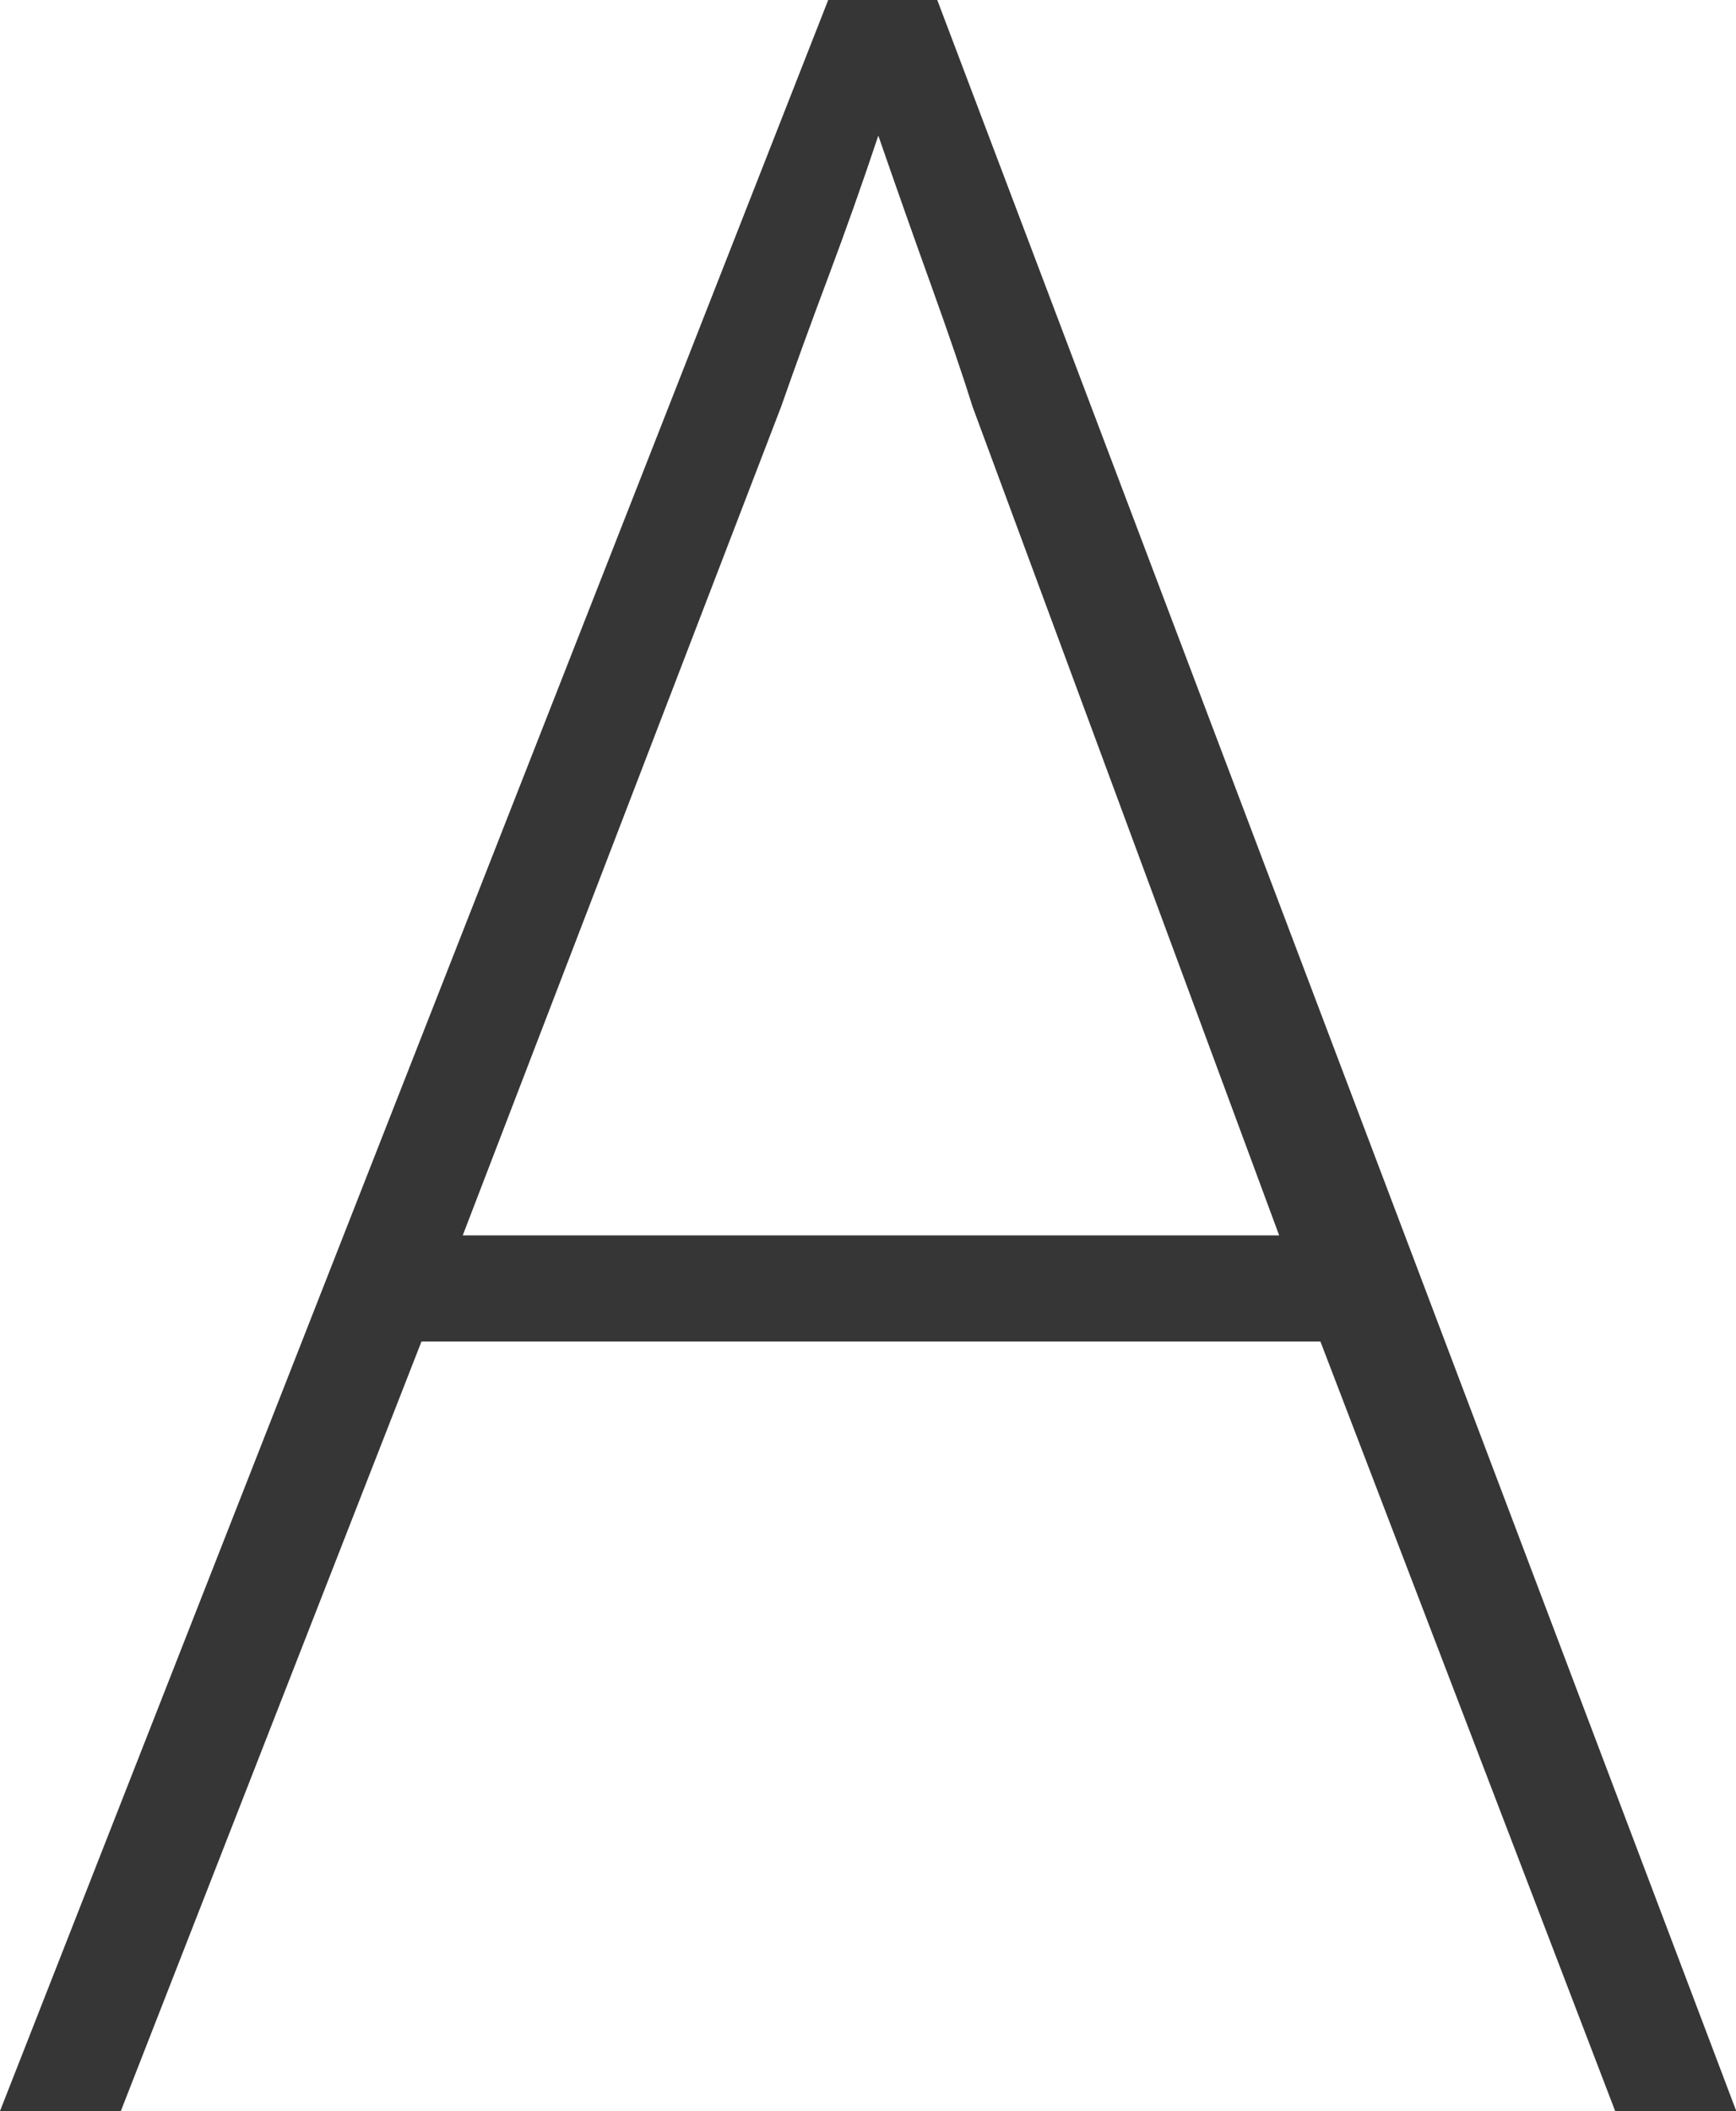 <svg xmlns="http://www.w3.org/2000/svg" width="32.395" height="39.38" viewBox="0 0 32.395 39.38"><defs><style>.a{fill:#363636;}</style></defs><path class="a" d="M30.14,0l-5.5-14.355H7.865L2.255,0H0L15.455-39.38H17.49L32.4,0ZM23.87-16.335,18.15-31.79q-.275-.88-.77-2.255t-.99-2.805q-.44,1.32-.935,2.64t-.88,2.42L8.635-16.335Z" transform="translate(0 39.38)"/></svg>